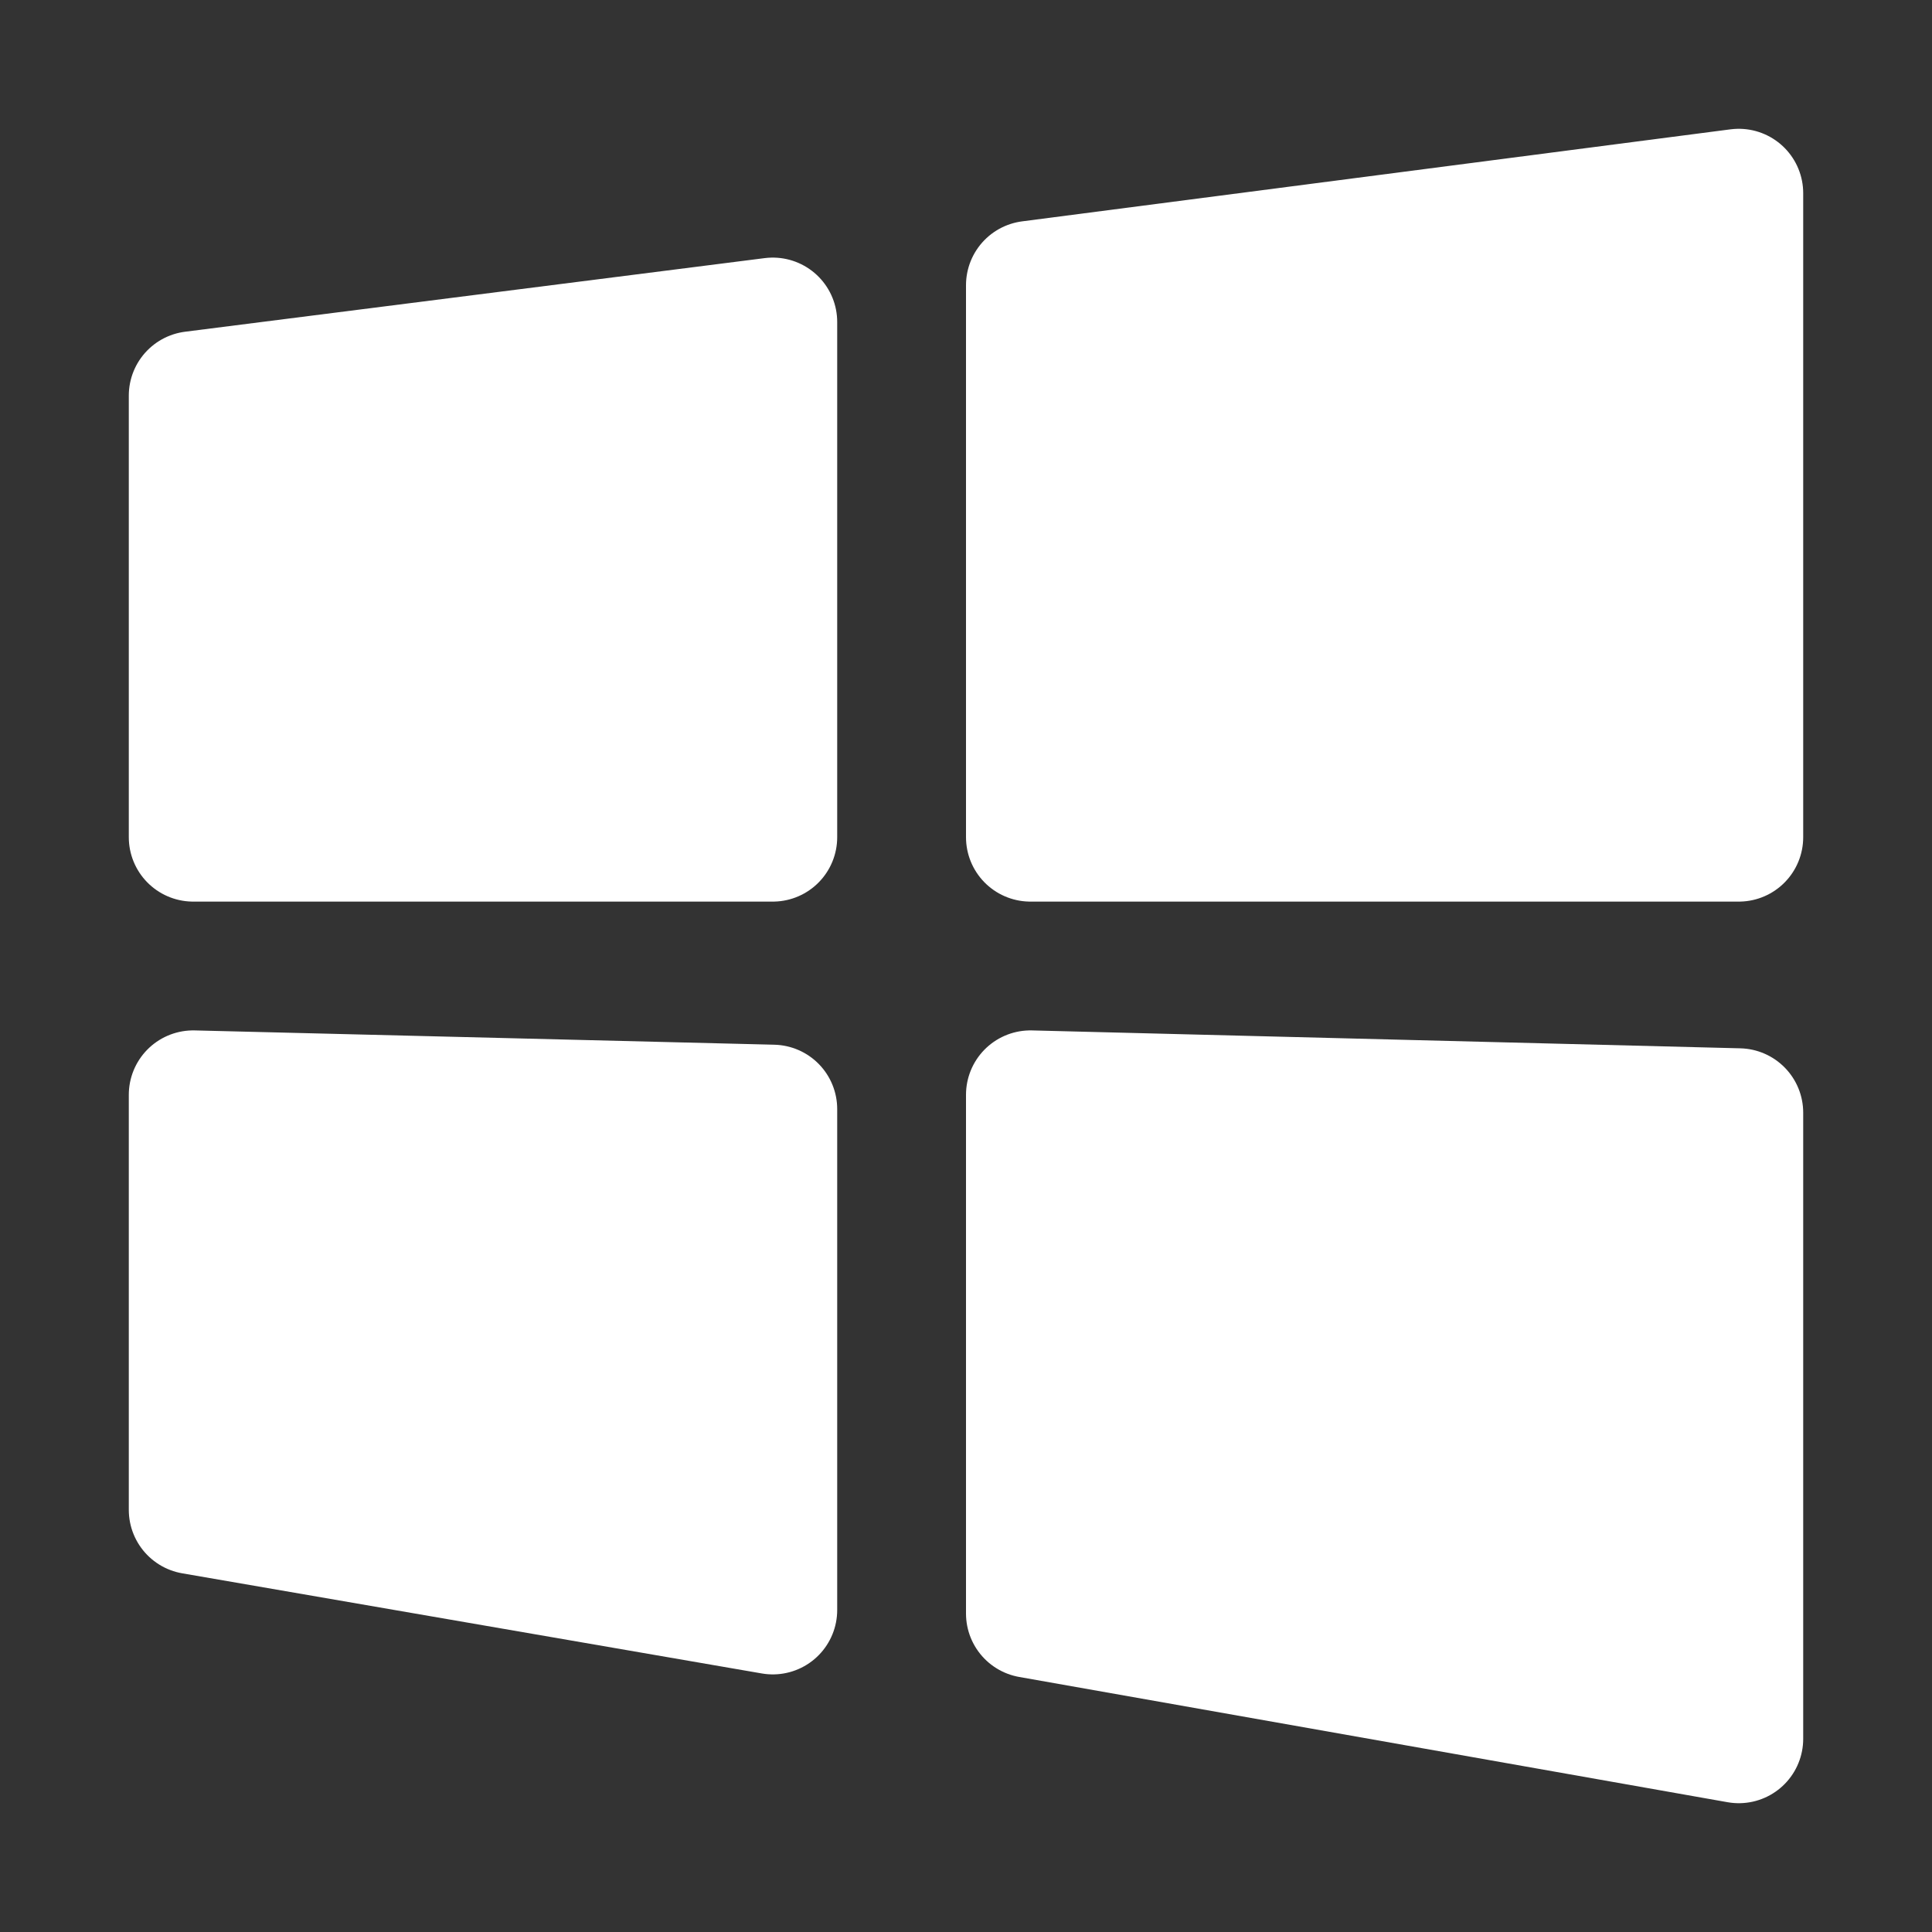<svg width="30" height="30" viewBox="0 0 30 30" fill="none" xmlns="http://www.w3.org/2000/svg">
<rect x="0" y="0" width="30" height="30" fill="#333333" stroke="none"/>
<path d="M3 6.143L12 5V13H3V6.143Z" fill="white" stroke="white" stroke-width="2" stroke-linejoin="round"/>
<path d="M16 4.429L27 3V13H16V4.429Z" fill="white" stroke="white" stroke-width="2" stroke-linejoin="round"/>
<path d="M16 17L27 17.278V27L16 25.055V17Z" fill="white" stroke="white" stroke-width="2" stroke-linejoin="round"/>
<path d="M3 17L12 17.222V25L3 23.445V17Z" fill="white" stroke="white" stroke-width="2" stroke-linejoin="round"/>
</svg>
